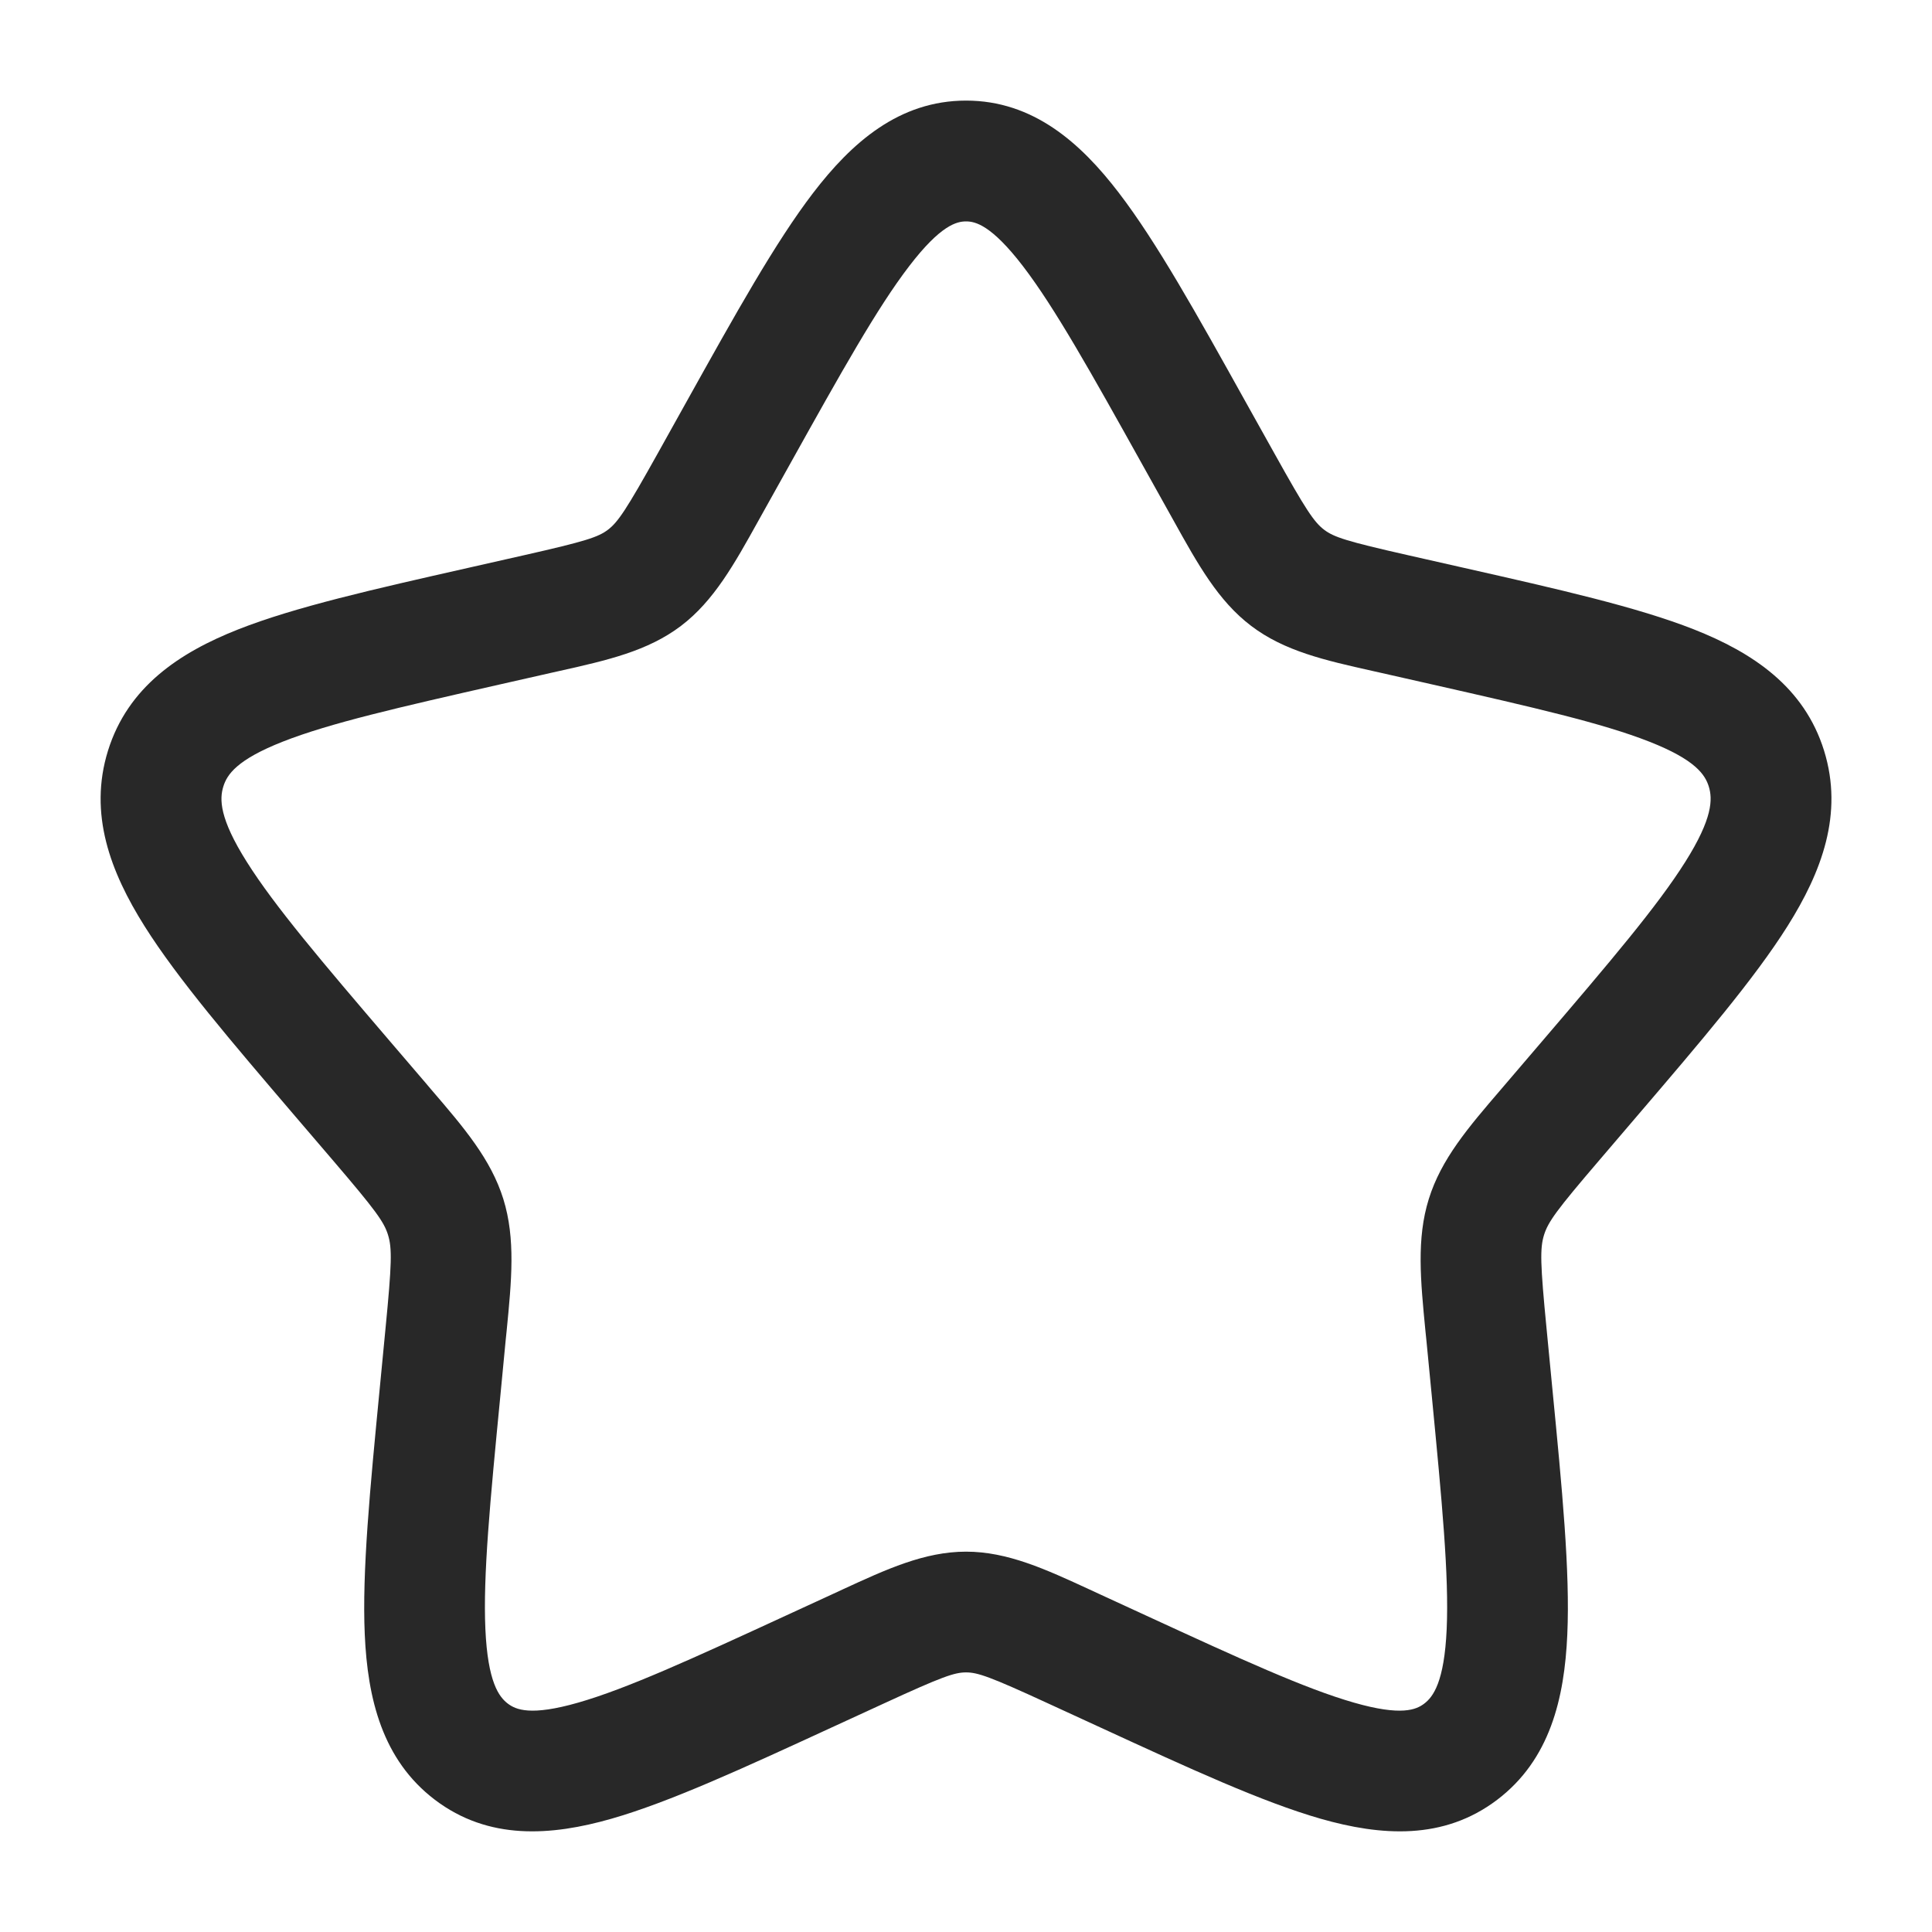 <svg width="30" height="30" viewBox="0 0 30 30" fill="none" xmlns="http://www.w3.org/2000/svg">
<path fill-rule="evenodd" clip-rule="evenodd" d="M14.116 4.135C13.623 4.778 13.068 5.769 12.261 7.217L11.851 7.952C11.827 7.996 11.802 8.04 11.778 8.083C11.402 8.76 11.085 9.331 10.574 9.719C10.057 10.111 9.427 10.253 8.695 10.417C8.648 10.428 8.6 10.439 8.552 10.449L7.757 10.629C6.188 10.985 5.12 11.229 4.389 11.517C3.676 11.798 3.525 12.028 3.468 12.213C3.407 12.408 3.405 12.706 3.832 13.383C4.265 14.071 4.995 14.929 6.063 16.178L6.606 16.812C6.637 16.849 6.668 16.886 6.699 16.922C7.203 17.509 7.623 17.999 7.816 18.619C8.007 19.235 7.944 19.882 7.867 20.666C7.862 20.715 7.857 20.763 7.852 20.812L7.771 21.658C7.609 23.324 7.5 24.47 7.537 25.296C7.574 26.121 7.748 26.349 7.886 26.454C8.01 26.547 8.237 26.651 8.979 26.438C9.732 26.222 10.734 25.764 12.203 25.087L12.948 24.744C12.994 24.723 13.039 24.702 13.084 24.681C13.765 24.367 14.356 24.094 15.001 24.094C15.645 24.094 16.236 24.367 16.917 24.681C16.962 24.702 17.008 24.723 17.053 24.744L17.798 25.087C19.267 25.764 20.269 26.222 21.023 26.438C21.764 26.651 21.992 26.547 22.115 26.454C22.253 26.349 22.427 26.121 22.464 25.296C22.501 24.47 22.392 23.324 22.231 21.658L22.149 20.812C22.144 20.763 22.139 20.715 22.134 20.666C22.058 19.882 21.994 19.235 22.186 18.619C22.378 17.999 22.798 17.509 23.302 16.922C23.333 16.886 23.364 16.849 23.396 16.812L23.938 16.178C25.006 14.929 25.736 14.071 26.169 13.383C26.596 12.706 26.594 12.408 26.534 12.213C26.476 12.028 26.326 11.798 25.612 11.517C24.881 11.229 23.814 10.985 22.244 10.629L21.449 10.449C21.401 10.439 21.354 10.428 21.306 10.417C20.574 10.253 19.944 10.111 19.428 9.719C18.916 9.331 18.599 8.76 18.223 8.083C18.199 8.04 18.175 7.996 18.15 7.952L17.74 7.217C16.933 5.769 16.378 4.778 15.886 4.135C15.394 3.493 15.143 3.438 15.001 3.438C14.858 3.438 14.607 3.493 14.116 4.135ZM12.627 2.995C13.223 2.217 13.959 1.562 15.001 1.562C16.042 1.562 16.779 2.217 17.374 2.995C17.96 3.76 18.581 4.873 19.339 6.235L19.788 7.039C20.278 7.919 20.404 8.106 20.561 8.226C20.713 8.341 20.908 8.405 21.863 8.621L22.738 8.819C24.207 9.151 25.418 9.425 26.3 9.772C27.215 10.133 28.016 10.665 28.324 11.656C28.629 12.638 28.286 13.54 27.756 14.382C27.241 15.2 26.419 16.162 25.414 17.337L24.821 18.031C24.174 18.787 24.04 18.971 23.976 19.175C23.911 19.384 23.917 19.624 24.015 20.631L24.104 21.554C24.257 23.124 24.381 24.404 24.337 25.38C24.293 26.372 24.068 27.325 23.248 27.947C22.414 28.58 21.443 28.509 20.506 28.241C19.597 27.98 18.464 27.458 17.089 26.825L16.269 26.448C15.373 26.035 15.181 25.969 15.001 25.969C14.821 25.969 14.629 26.035 13.732 26.448L12.912 26.825C11.537 27.458 10.404 27.98 9.495 28.241C8.558 28.509 7.587 28.58 6.753 27.947C5.934 27.325 5.708 26.372 5.664 25.38C5.621 24.404 5.745 23.124 5.897 21.554L5.986 20.631C6.084 19.624 6.09 19.384 6.025 19.175C5.962 18.971 5.827 18.787 5.181 18.031L4.587 17.337C3.583 16.162 2.76 15.2 2.245 14.382C1.715 13.54 1.372 12.638 1.677 11.656C1.986 10.665 2.786 10.133 3.702 9.772C4.583 9.425 5.794 9.151 7.264 8.819L7.343 8.801L8.139 8.621C9.093 8.405 9.288 8.341 9.44 8.226C9.597 8.106 9.723 7.919 10.214 7.039L10.662 6.235C11.421 4.873 12.041 3.76 12.627 2.995Z" fill="#282828"/>
</svg>
